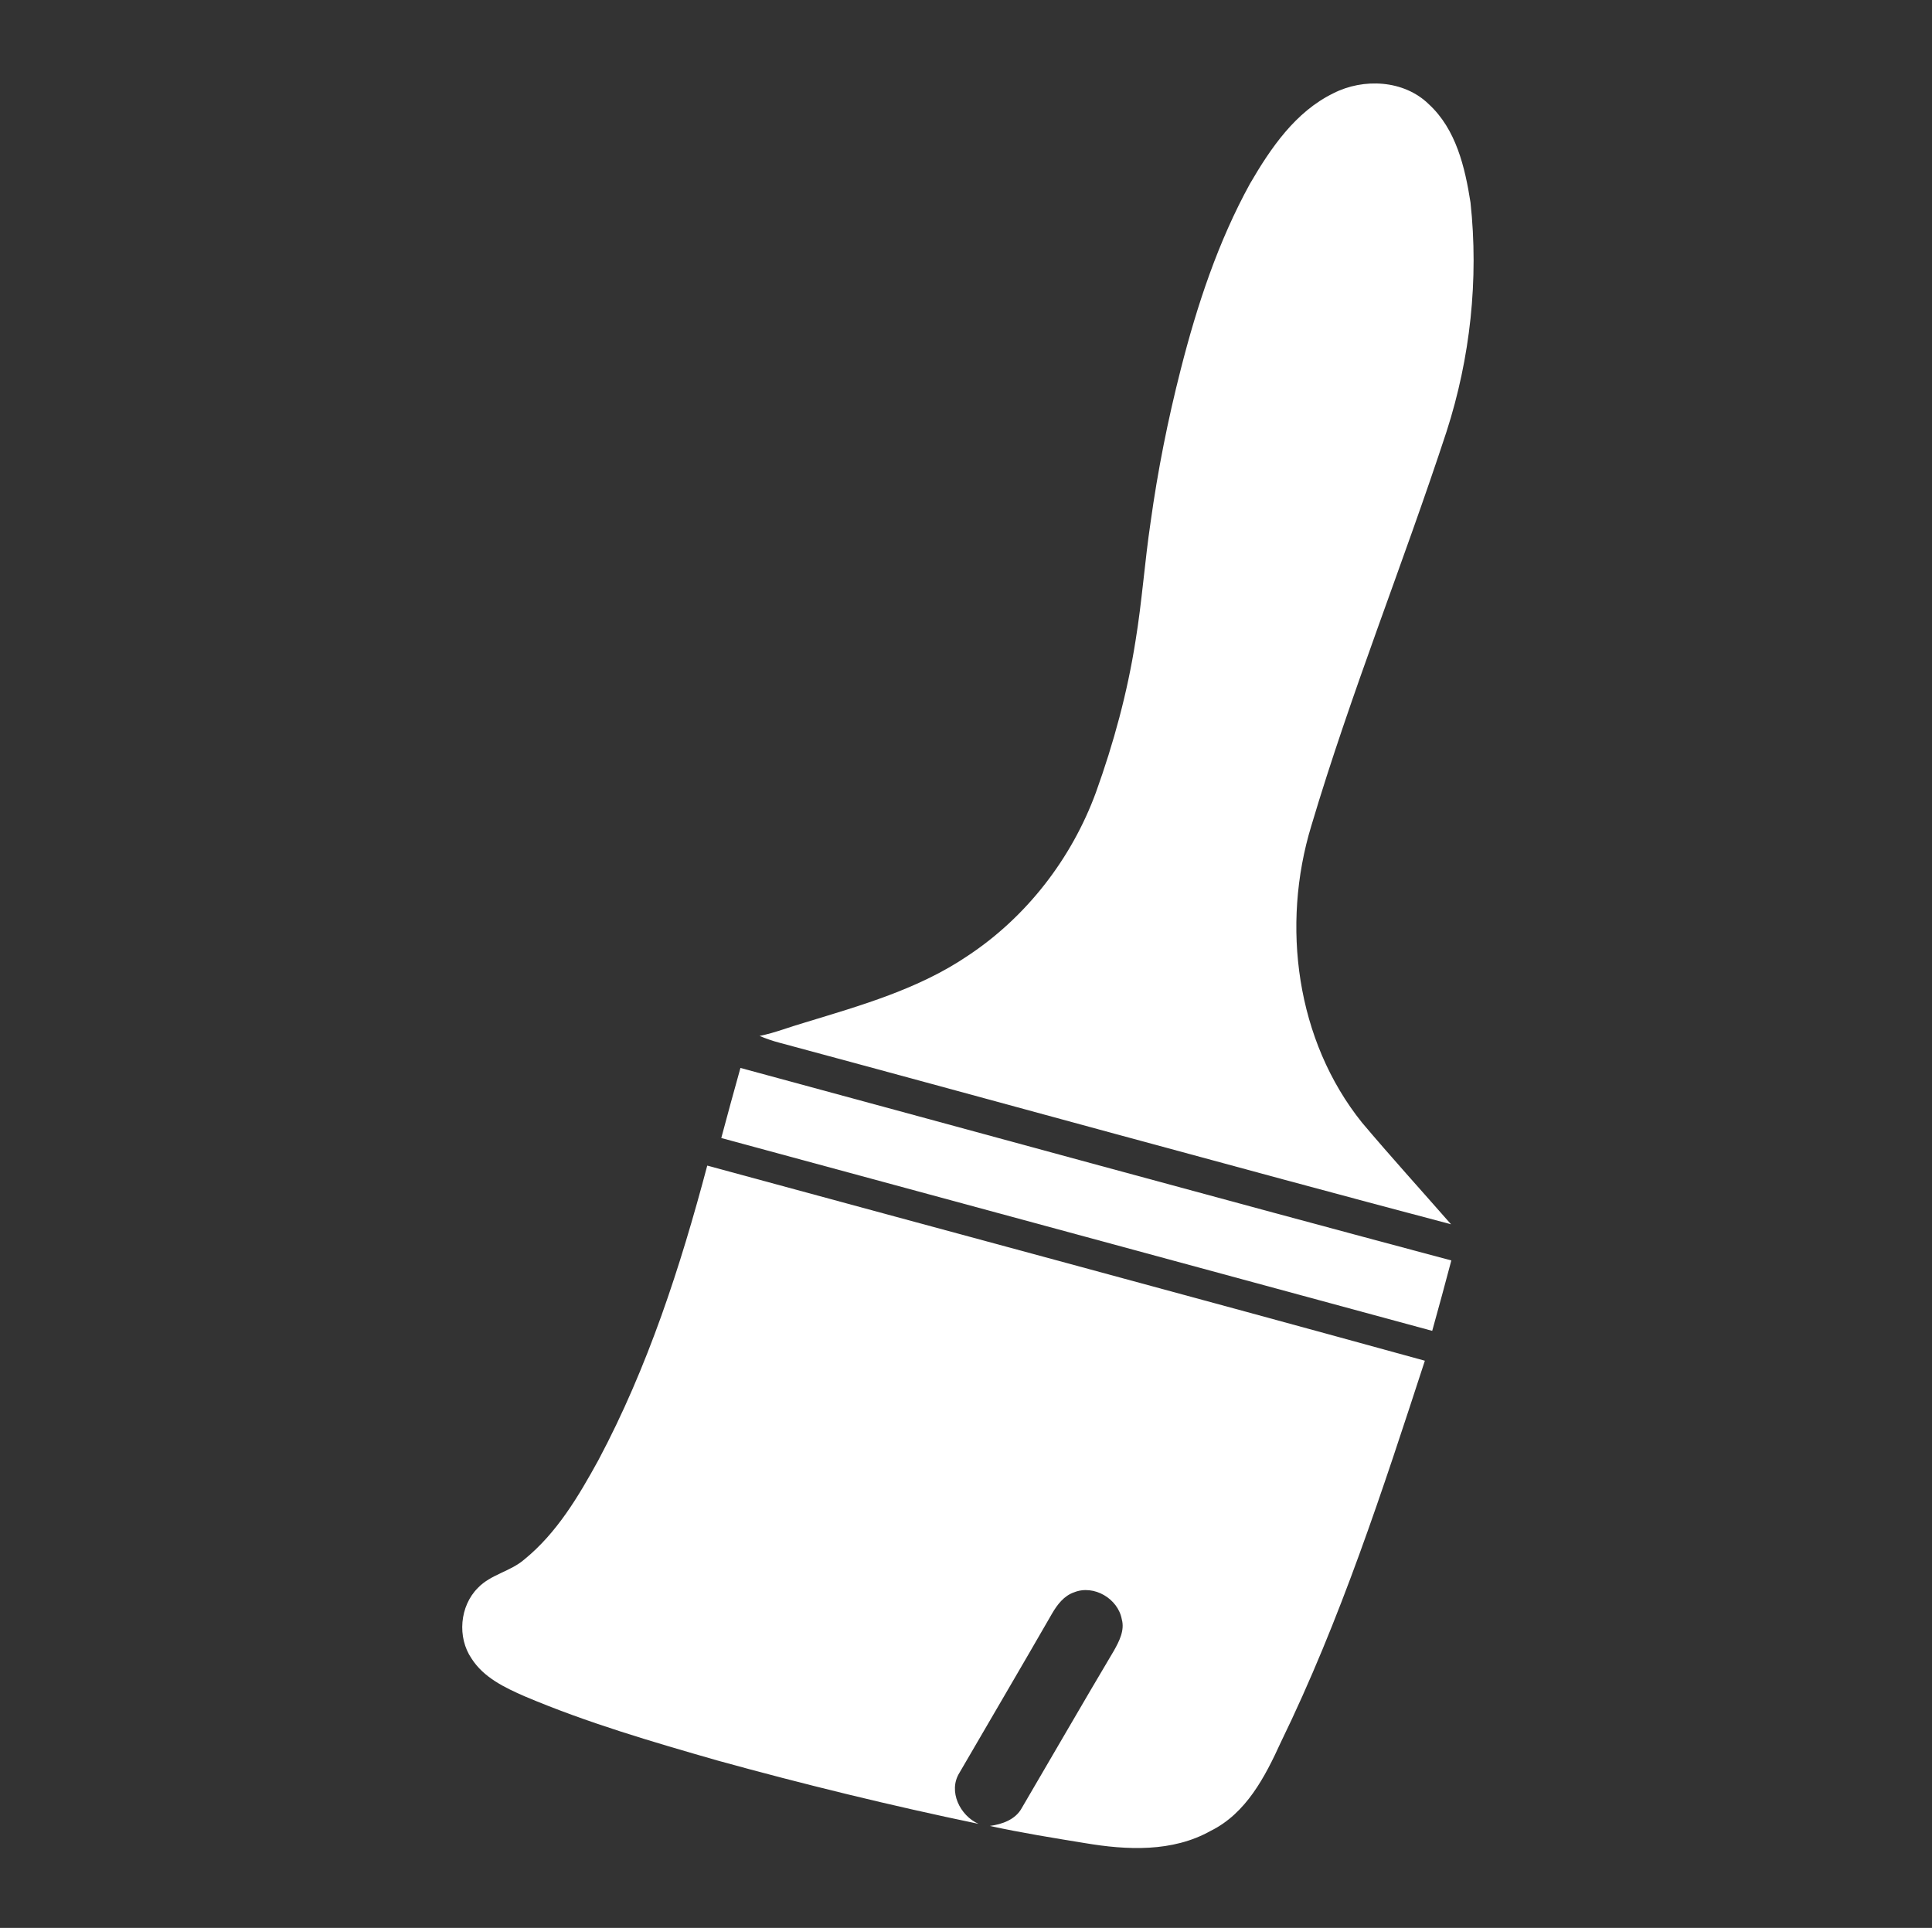 <?xml version="1.0" encoding="UTF-8" ?>
<!DOCTYPE svg PUBLIC "-//W3C//DTD SVG 1.1//EN" "http://www.w3.org/Graphics/SVG/1.1/DTD/svg11.dtd">
<svg width="489pt" height="488pt" viewBox="0 0 489 488" version="1.1" xmlns="http://www.w3.org/2000/svg">
<rect x="0" y="0" width="489" height="488" fill="#333333" stroke="none"/>
<g id="#ffffffff">
<path fill="#ffffff" opacity="1.00" d=" M 337.48 23.61 C 345.09 19.72 355.35 20.22 361.64 26.38 C 368.54 32.72 370.79 42.33 372.19 51.23 C 374.30 70.73 372.14 90.62 366.12 109.27 C 355.16 142.68 341.94 175.33 331.90 209.04 C 324.23 234.21 328.05 263.40 344.75 284.18 C 352.10 292.89 359.76 301.33 367.27 309.90 C 310.51 294.87 253.91 279.19 197.22 263.92 C 195.52 263.48 193.86 262.89 192.25 262.22 C 196.16 261.43 199.88 259.93 203.71 258.83 C 217.90 254.50 232.50 250.37 244.92 241.95 C 259.81 232.12 271.24 217.32 277.38 200.59 C 281.87 188.13 285.36 175.29 287.41 162.20 C 289.05 152.25 289.73 142.16 291.22 132.19 C 293.02 119.16 295.60 106.24 298.85 93.51 C 302.98 77.27 308.30 61.18 316.40 46.46 C 321.62 37.49 327.87 28.30 337.48 23.61 Z" />
<path fill="#ffffff" opacity="1.00" d=" M 182.56 288.06 C 184.16 282.14 185.74 276.22 187.41 270.32 C 247.38 286.56 307.30 303.02 367.34 319.05 C 365.77 325.00 364.15 330.94 362.50 336.87 C 302.52 320.61 242.55 304.29 182.56 288.06 Z" />
<path fill="#ffffff" opacity="1.00" d=" M 179.01 295.04 C 239.54 311.51 300.15 327.77 360.64 344.43 C 349.97 377.15 339.29 410.03 324.17 441.04 C 320.20 449.74 315.41 459.00 306.44 463.43 C 296.75 468.88 285.19 468.32 274.59 466.53 C 266.55 465.22 258.49 463.92 250.53 462.19 C 253.65 461.77 257.03 460.59 258.62 457.65 C 266.40 444.39 274.07 431.06 281.93 417.84 C 283.27 415.46 284.71 412.68 283.93 409.88 C 282.98 404.66 276.88 401.05 271.89 403.04 C 269.33 403.90 267.61 406.15 266.30 408.40 C 258.54 421.89 250.64 435.31 242.82 448.77 C 239.93 453.43 242.99 459.58 247.66 461.66 C 225.46 457.04 203.40 451.65 181.53 445.61 C 165.09 440.89 148.62 436.08 132.85 429.40 C 127.79 427.19 122.42 424.64 119.35 419.81 C 115.69 414.45 116.35 406.54 120.95 401.94 C 124.19 398.53 129.18 397.79 132.69 394.75 C 140.93 388.06 146.43 378.75 151.47 369.57 C 163.96 346.10 172.22 320.66 179.01 295.04 Z" />
</g>
</svg>
